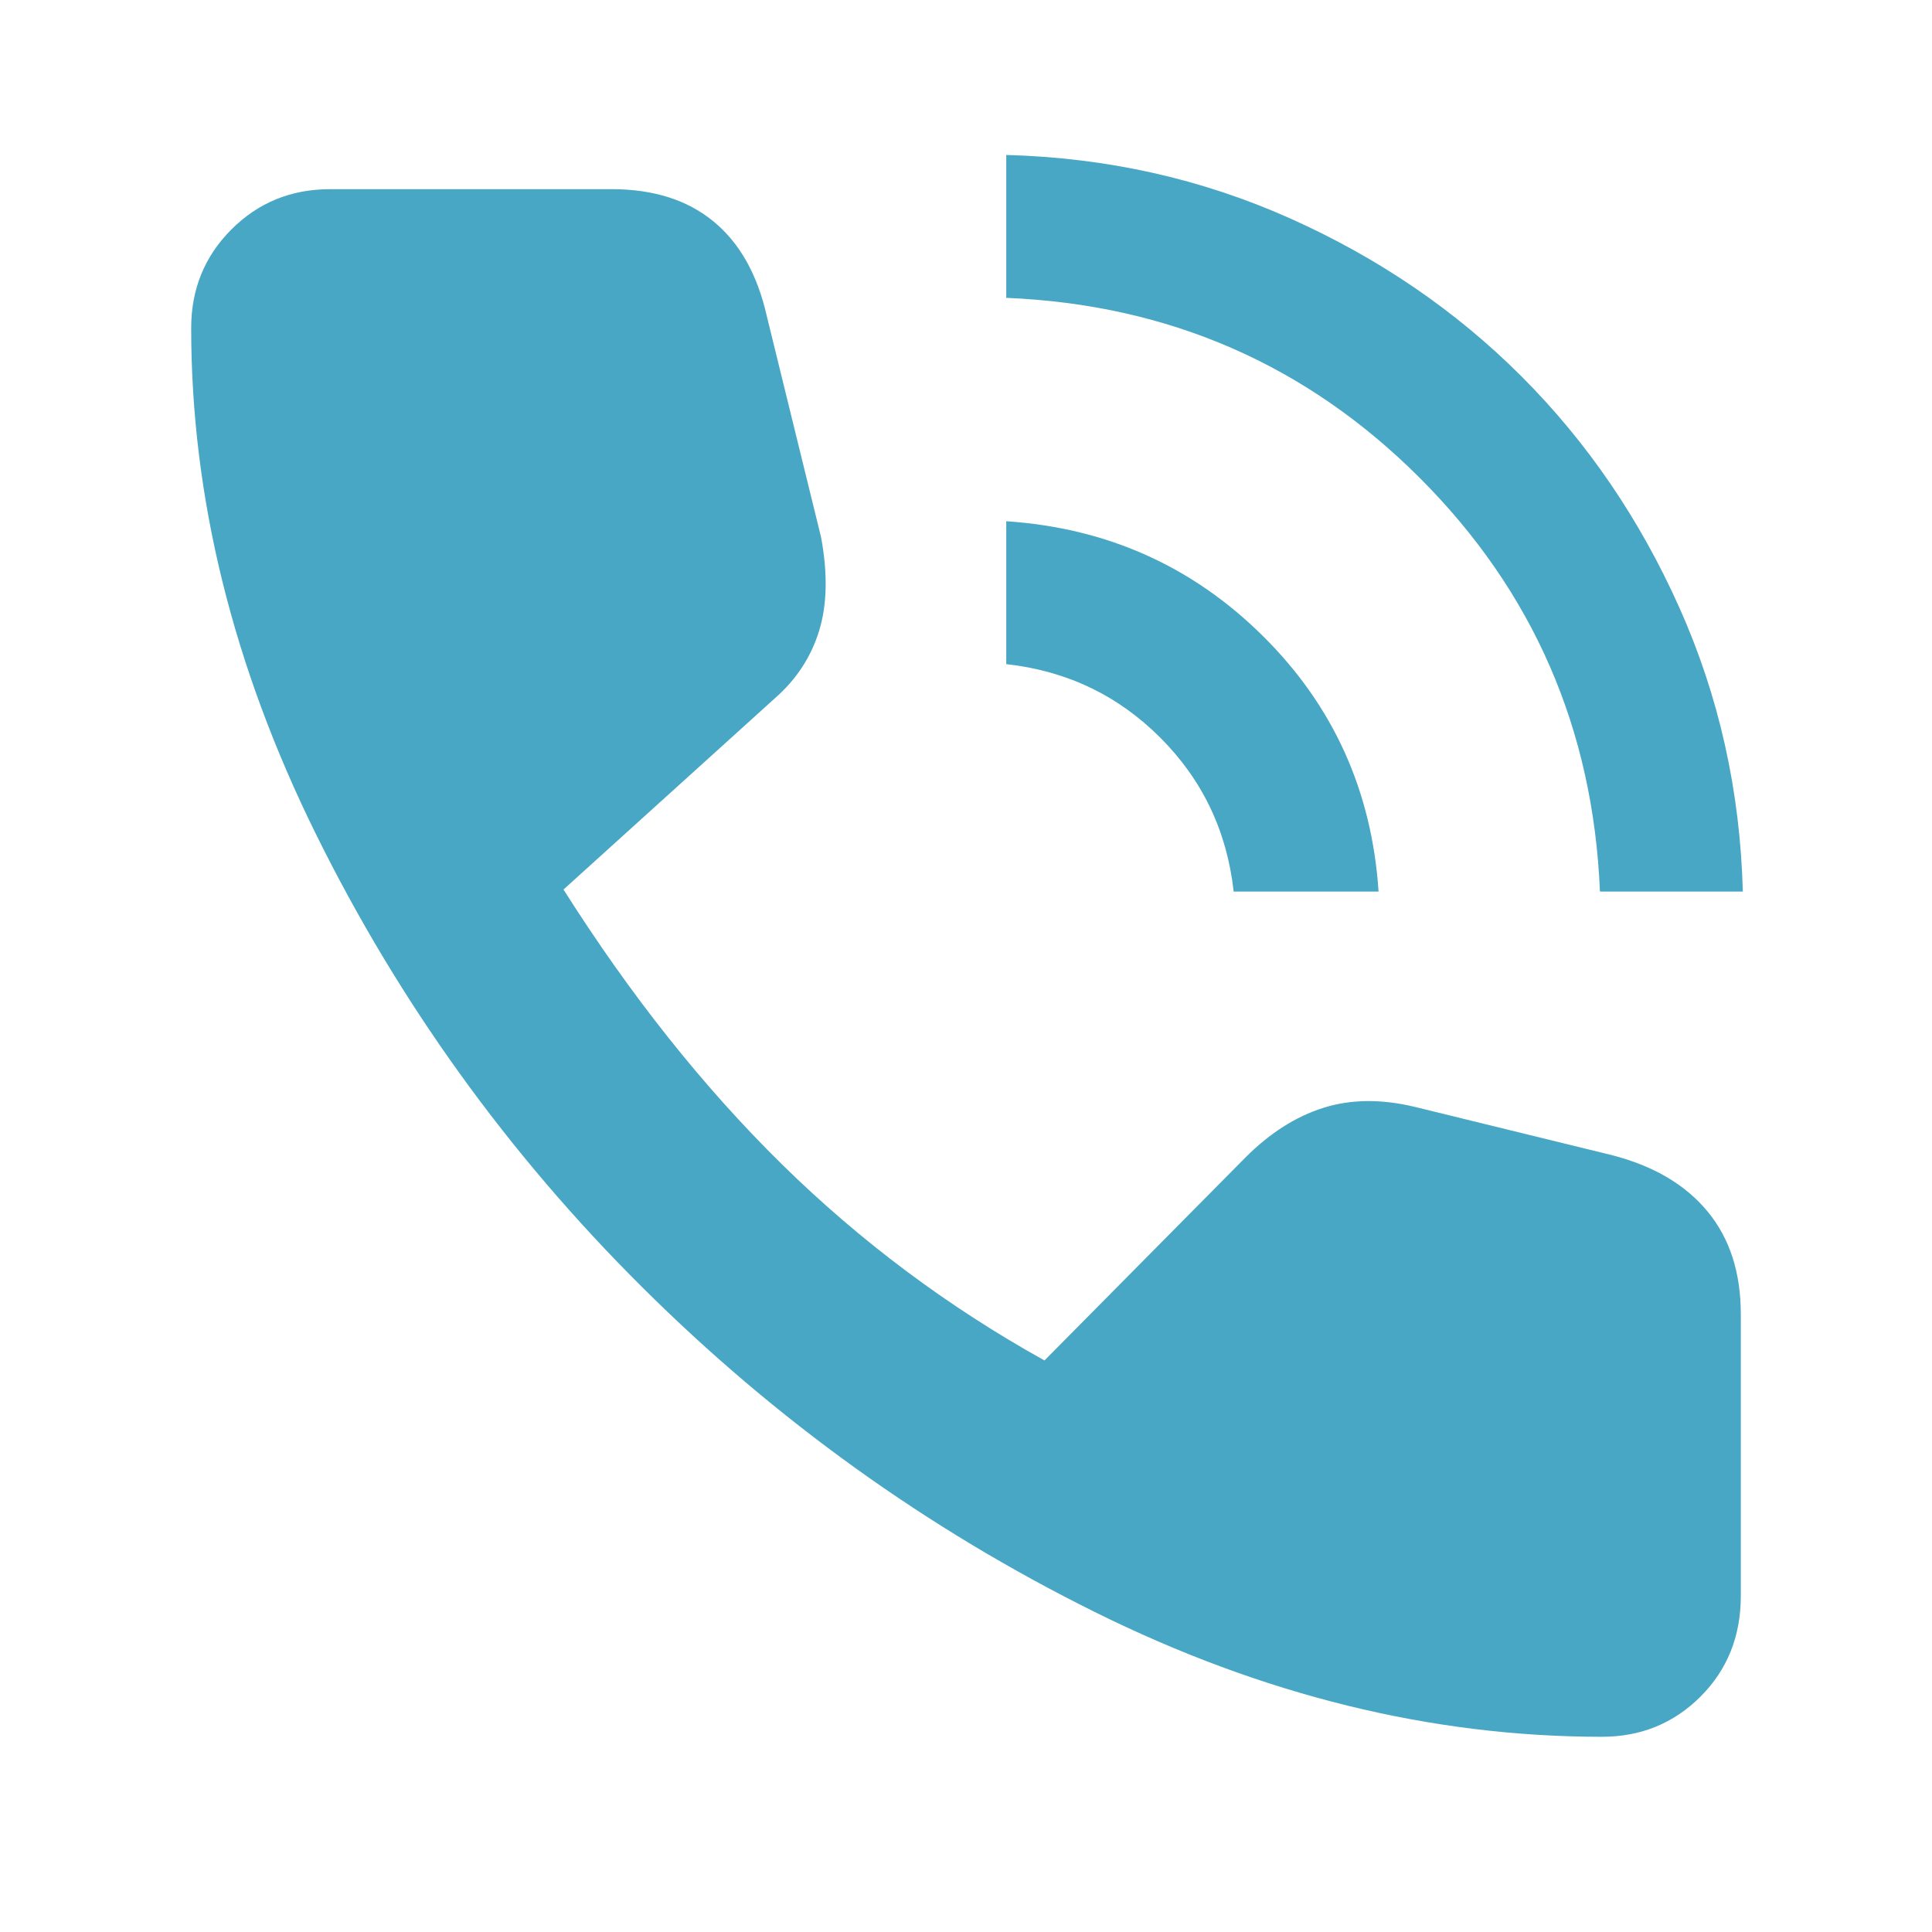 <?xml version="1.0" encoding="UTF-8" standalone="no"?>
<!DOCTYPE svg PUBLIC "-//W3C//DTD SVG 1.1//EN" "http://www.w3.org/Graphics/SVG/1.1/DTD/svg11.dtd">
<!-- Created with Vectornator (http://vectornator.io/) -->
<svg height="100%" stroke-miterlimit="10" style="fill-rule:nonzero;clip-rule:evenodd;stroke-linecap:round;stroke-linejoin:round;" version="1.1" viewBox="0 0 960 960" width="100%" xml:space="preserve" xmlns="http://www.w3.org/2000/svg" xmlns:vectornator="http://vectornator.io" xmlns:xlink="http://www.w3.org/1999/xlink">
<defs/>
<g id="Sans-titre" vectornator:layerName="Sans titre">
<path d="M795 443C791.667 362.333 761.833 293.833 705.5 237.5C649.167 181.167 580.667 151.333 500 148L500 77C550 78.333 597 88.833 641 108.5C685 128.167 723.333 154.333 756 187C788.667 219.667 814.833 258 834.5 302C854.167 346 864.667 393 866 443L795 443ZM613 443C609.667 413 597.5 387.5 576.5 366.5C555.5 345.5 530 333.333 500 330L500 259C550 262.333 592.5 281.333 627.5 316C662.5 350.667 681.667 393 685 443L613 443ZM796 863C711.333 863 627.333 842.333 544 801C460.667 759.667 385.667 705.833 319 639.5C252.333 573.167 198.333 498.167 157 414.5C115.667 330.833 95 247 95 163C95 143.667 101.667 127.333 115 114C128.333 100.667 144.667 94 164 94L304 94C324.667 94 341.5 99.333 354.5 110C367.5 120.667 376.333 136.333 381 157L408 267C411.333 285 411 300.5 407 313.5C403 326.5 395.667 337.667 385 347L280 442C313.333 494.667 349.5 540.167 388.5 578.5C427.5 616.833 471 649.333 519 676L619 575C631 563 643.833 554.833 657.5 550.5C671.167 546.167 686.333 546 703 550L801 574C821.667 579.333 837.5 588.667 848.5 602C859.5 615.333 865 632.333 865 653L865 793C865 813 858.333 829.667 845 843C831.667 856.333 815.333 863 796 863Z" fill="#48a7c4" fill-rule="nonzero" opacity="1" stroke="none" vectornator:layerName="path"/>
</g>
</svg>
